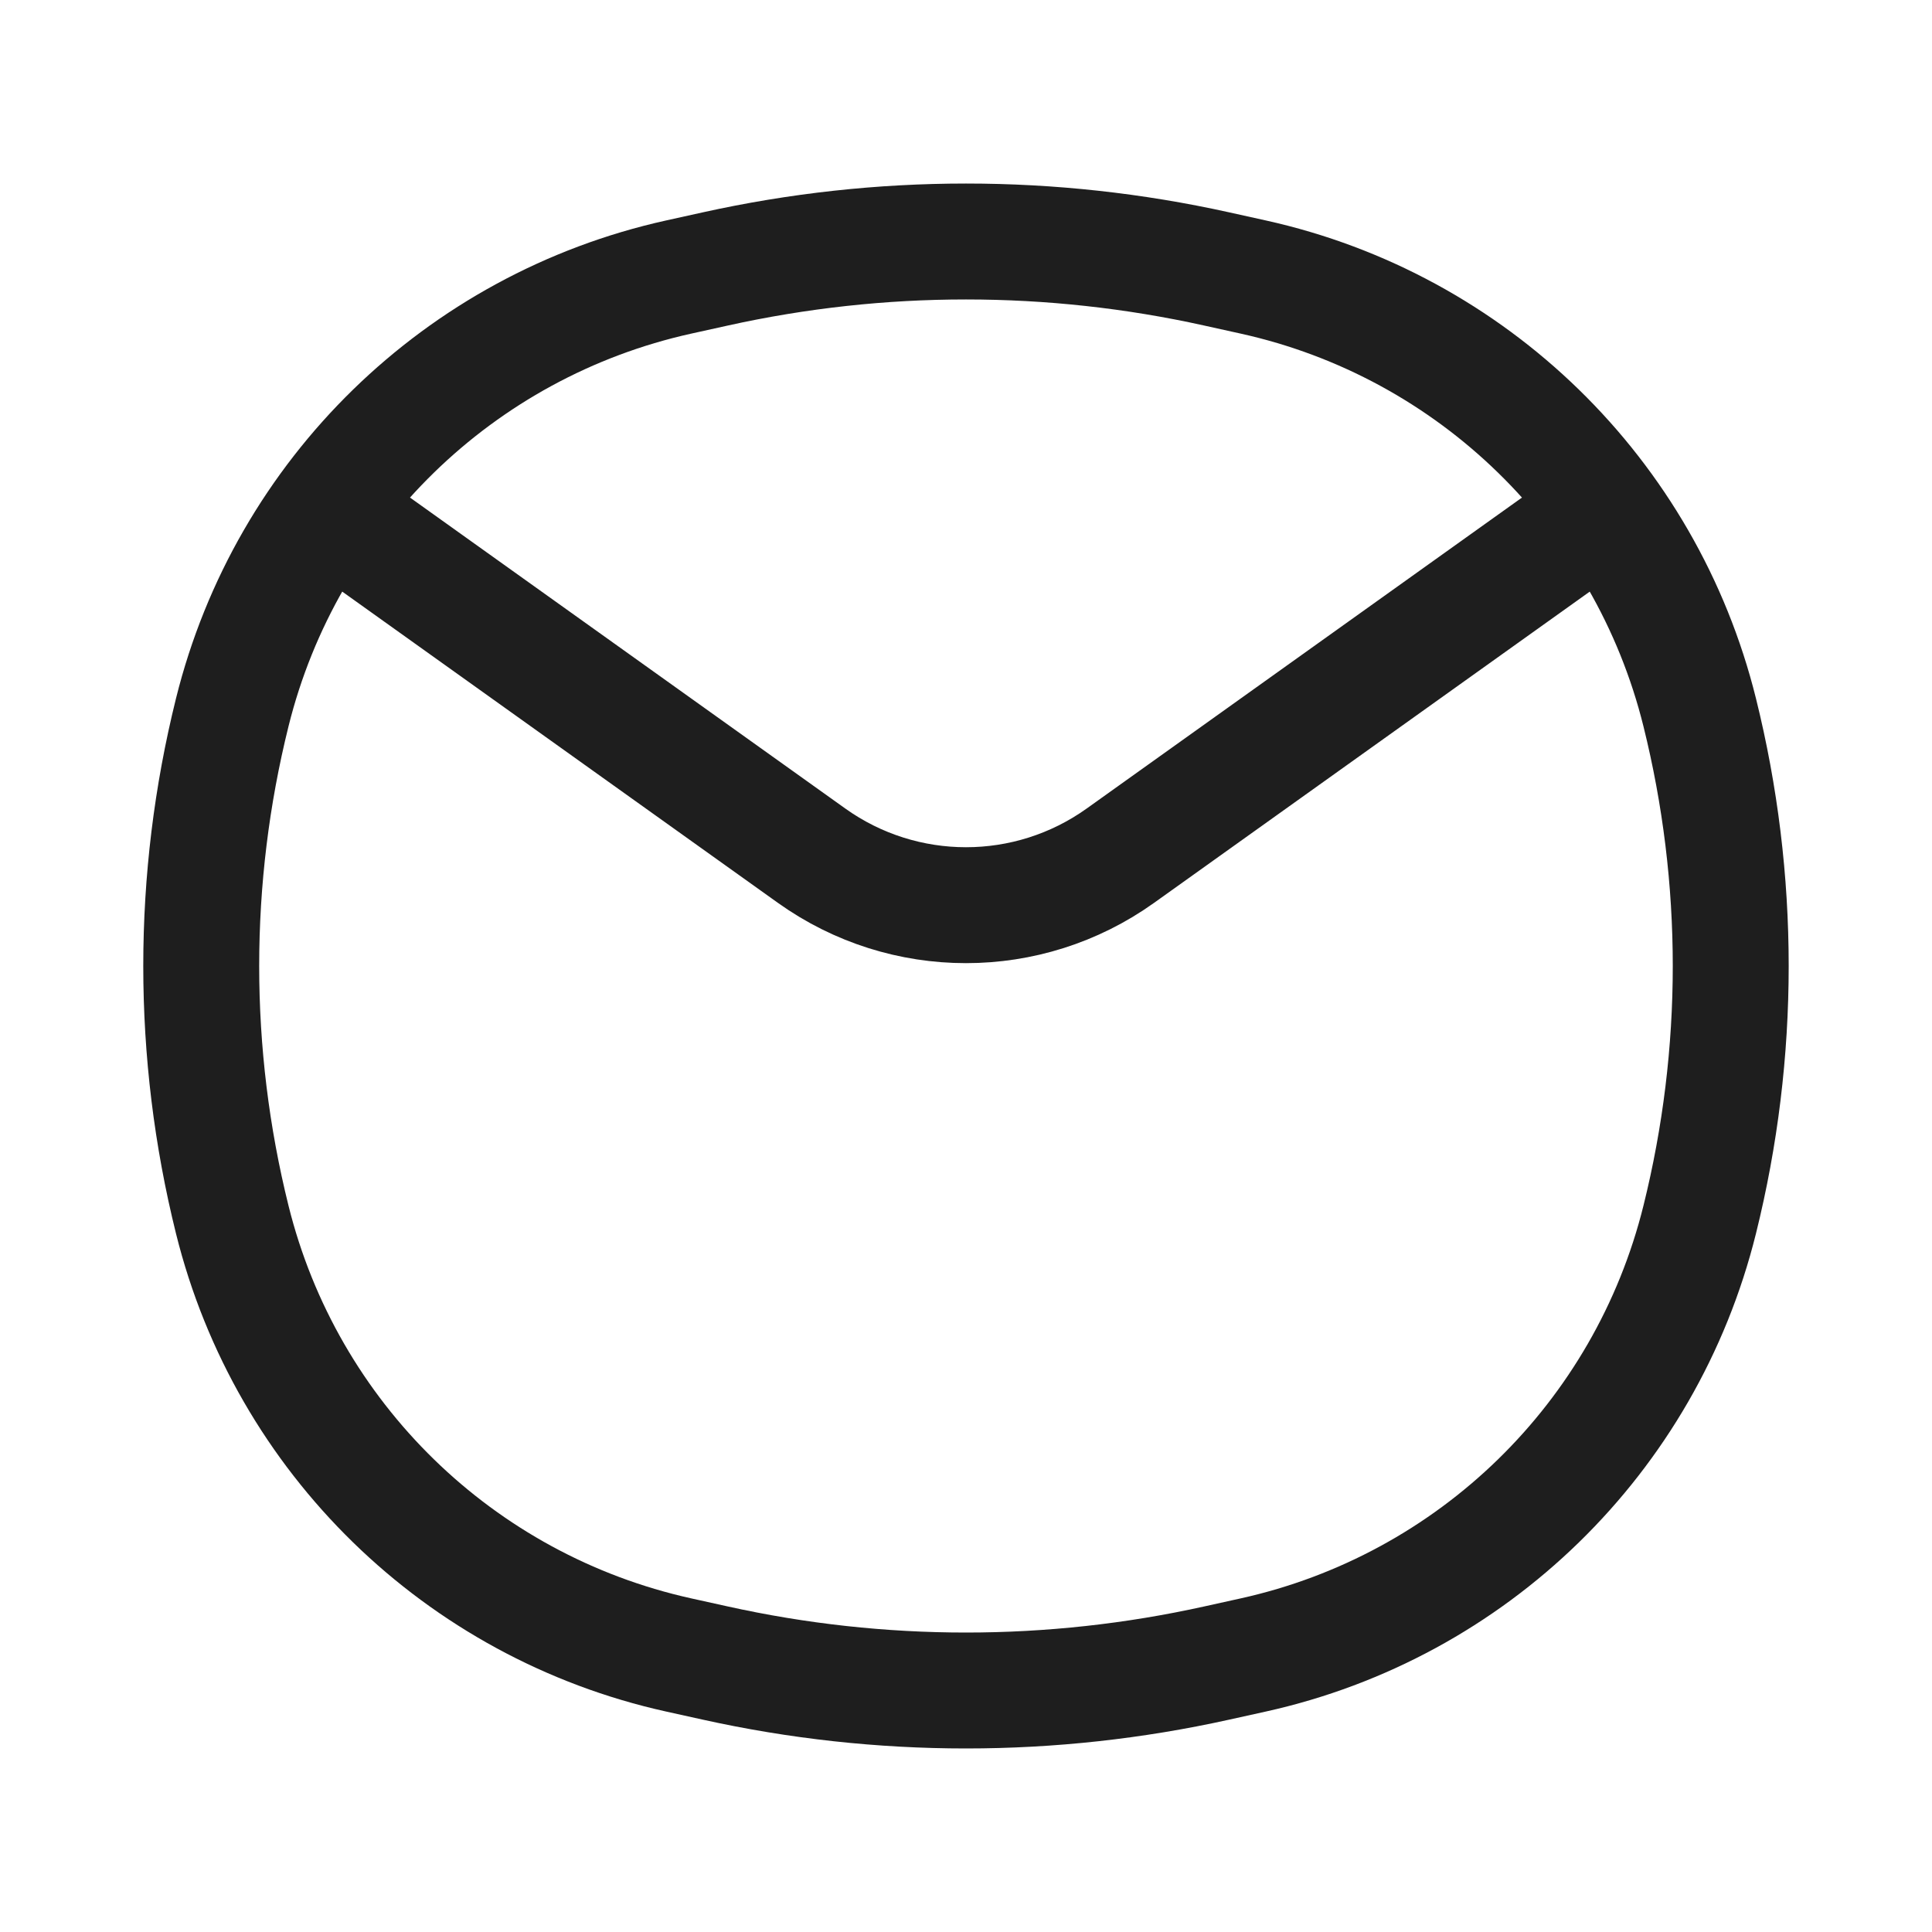 <svg width="50" height="50" viewBox="0 0 50 50" fill="none" xmlns="http://www.w3.org/2000/svg">
<path d="M8.963 13.543L21.005 22.146C23.395 23.853 26.605 23.853 28.994 22.146L41.037 13.543M6.011 31.565C4.94 27.254 4.94 22.746 6.011 18.435C7.412 12.791 11.887 8.428 17.563 7.17L18.509 6.961C22.784 6.013 27.215 6.013 31.491 6.961L32.436 7.17C38.112 8.428 42.587 12.791 43.988 18.435C45.059 22.746 45.059 27.254 43.988 31.565C42.587 37.209 38.112 41.572 32.436 42.83L31.491 43.039C27.215 43.987 22.784 43.987 18.509 43.039L17.563 42.83C11.887 41.572 7.412 37.209 6.011 31.565Z" stroke="#1E1E1E" stroke-width="3" stroke-linecap="round"/>
</svg>
